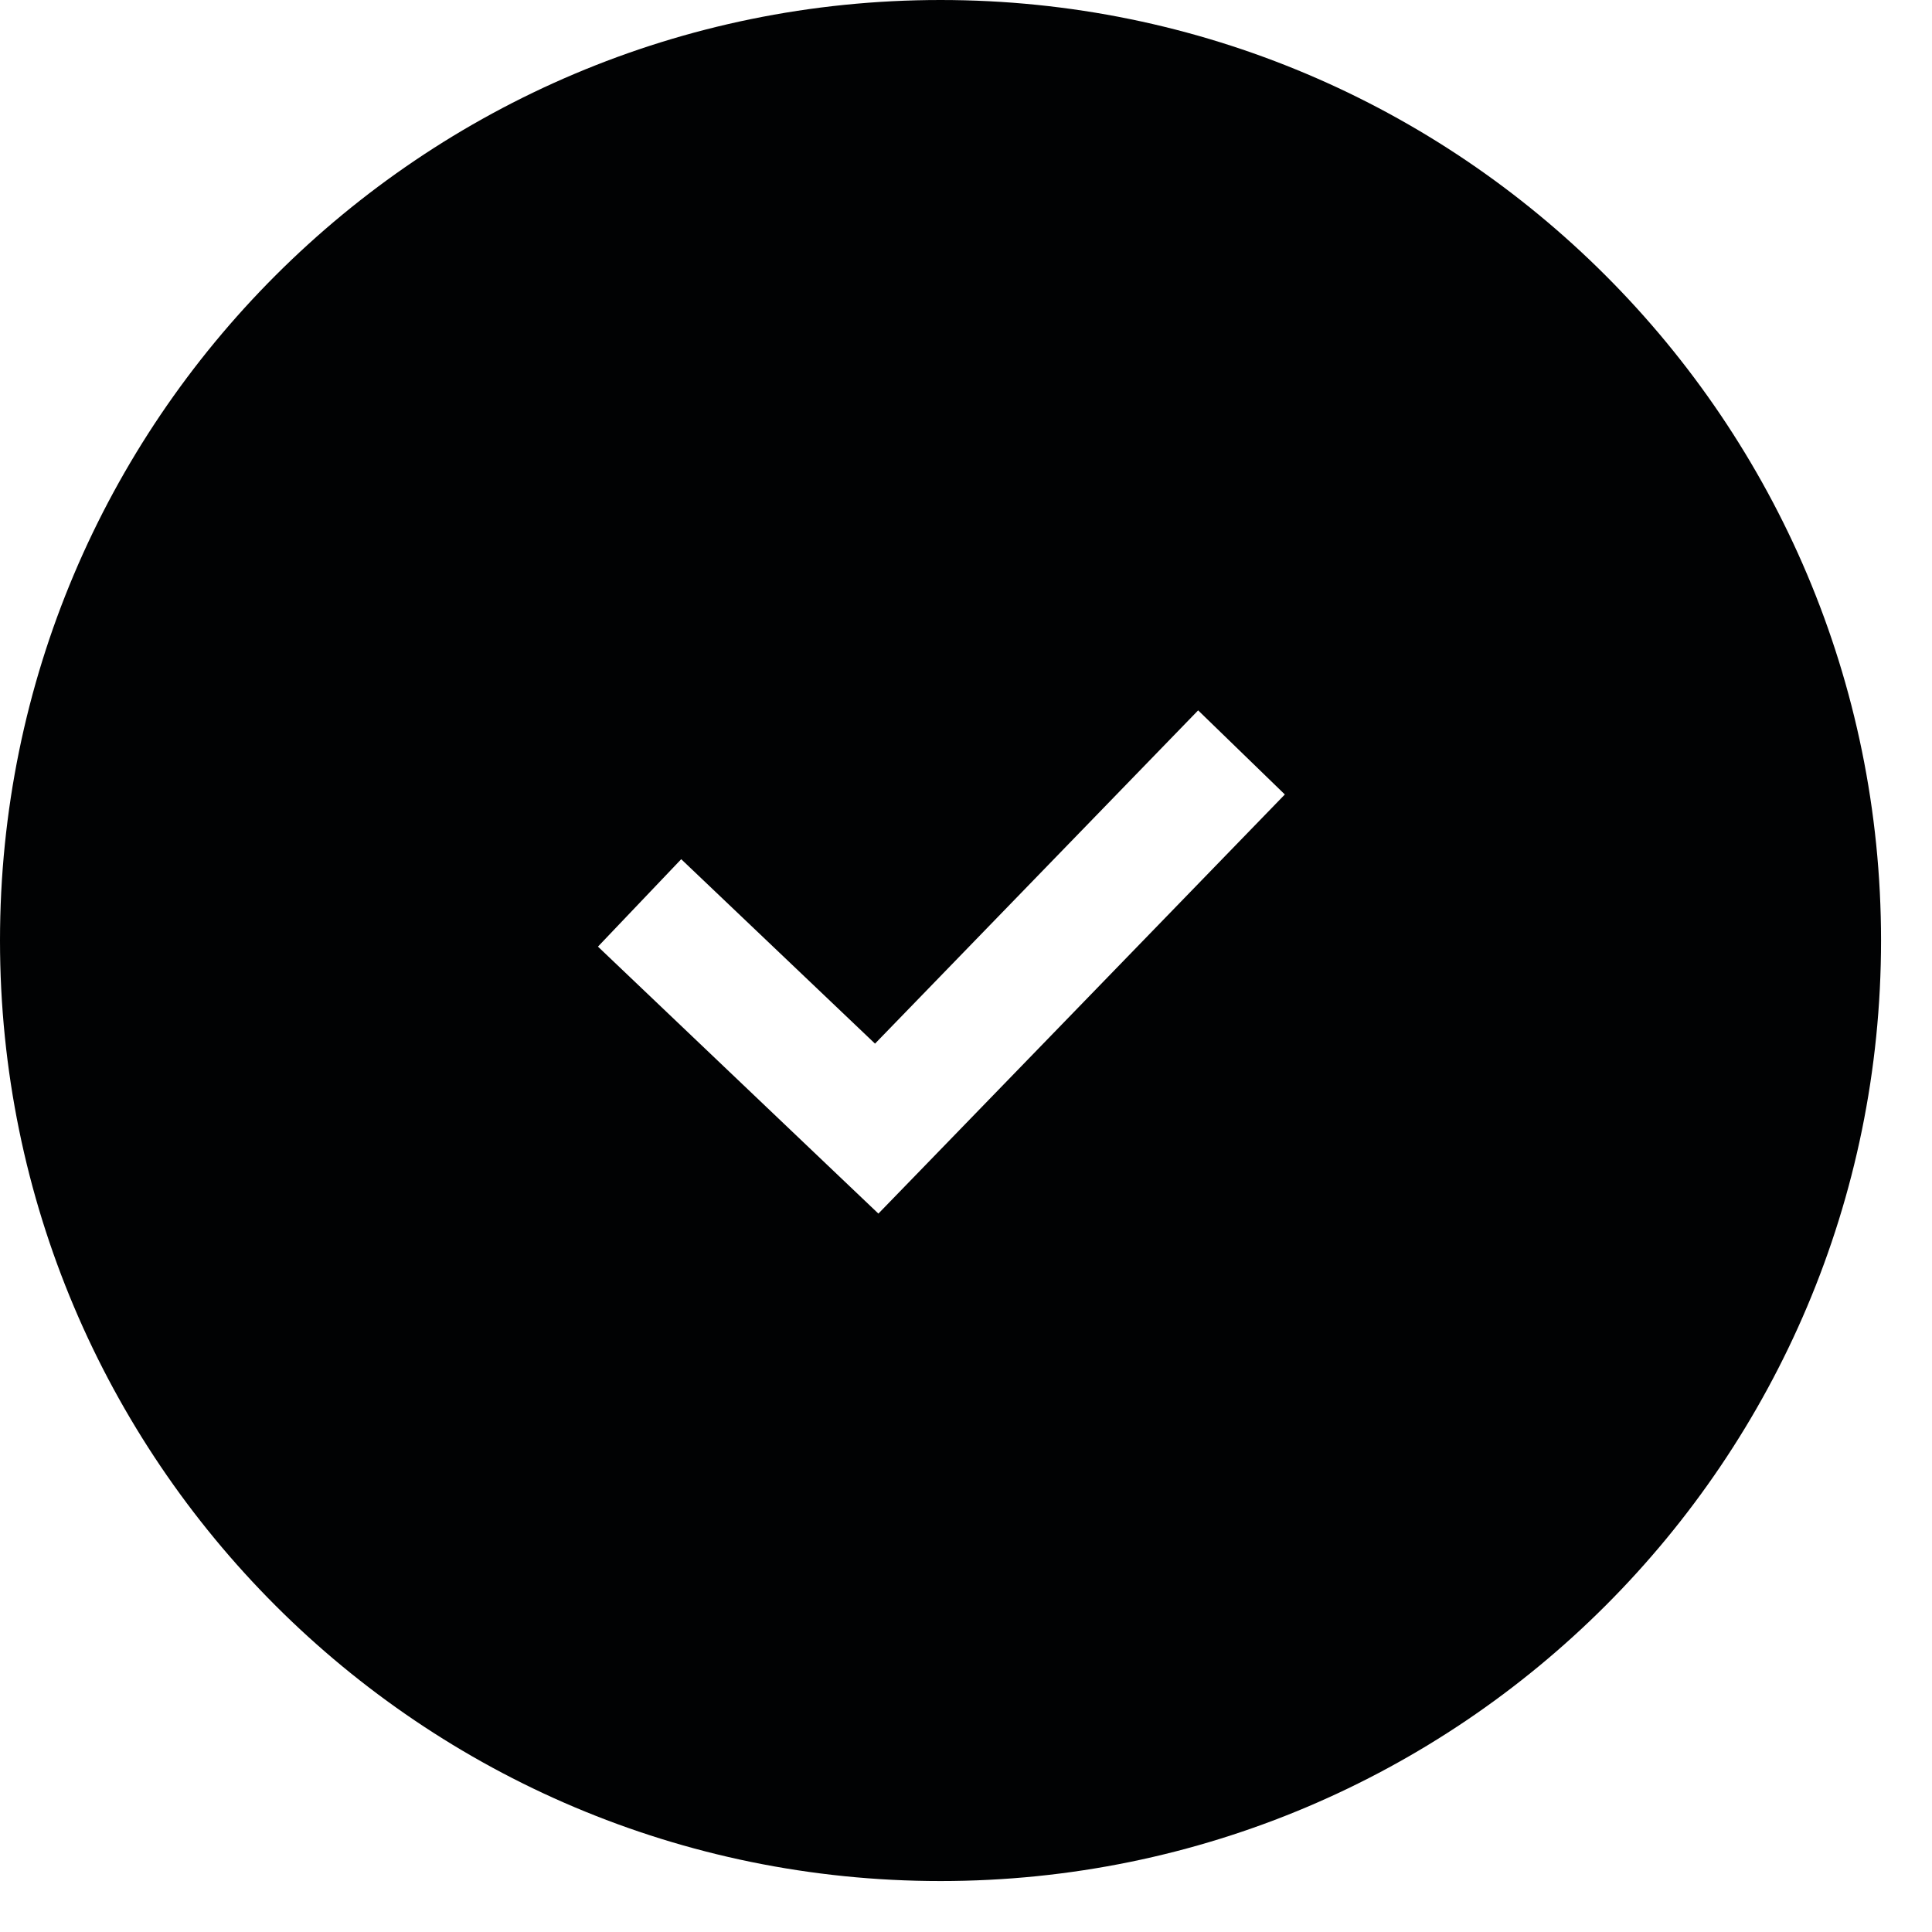 <svg xmlns="http://www.w3.org/2000/svg" width="32" height="32" viewBox="0 0 32 32" fill="none">
<path fill-rule="evenodd" clip-rule="evenodd" d="M15.578 31.156C24.182 31.156 31.156 24.182 31.156 15.578C31.156 6.975 24.182 0 15.578 0C6.975 0 0 6.975 0 15.578C0 24.182 6.975 31.156 15.578 31.156ZM15.239 19.39L21.281 13.159L19.845 11.766L14.493 17.286L11.283 14.231L9.904 15.679L13.831 19.418L14.549 20.101L15.239 19.39Z" fill="#010203"/>
</svg>